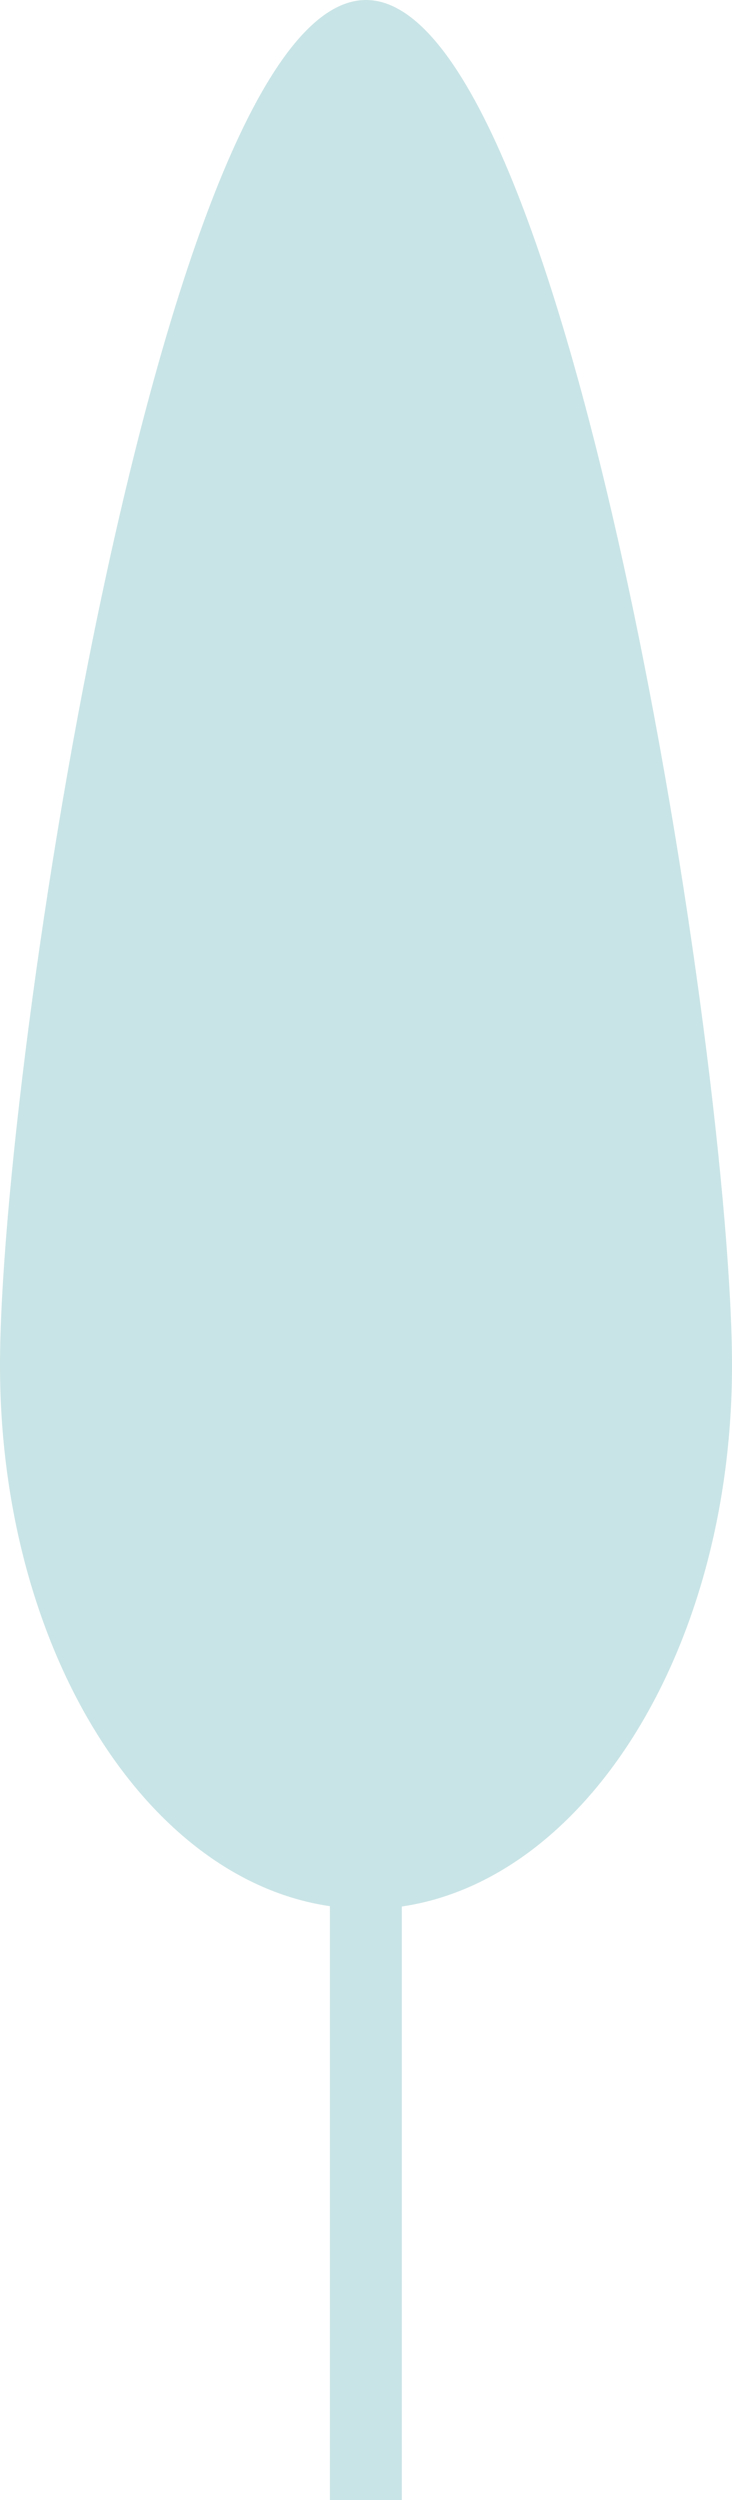 <svg xmlns="http://www.w3.org/2000/svg" width="109.3" height="372.95" viewBox="0 0 109.3 372.95"><title>Ресурс 3</title><path d="M109.3,203.7C109.3,159,84.83,0,54.65,0S0,159,0,203.7c0,42.06,21.61,76.63,49.26,80.65V373H60v-88.6C87.69,280.33,109.3,245.76,109.3,203.7Z" fill="#c9e4e6"/></svg>